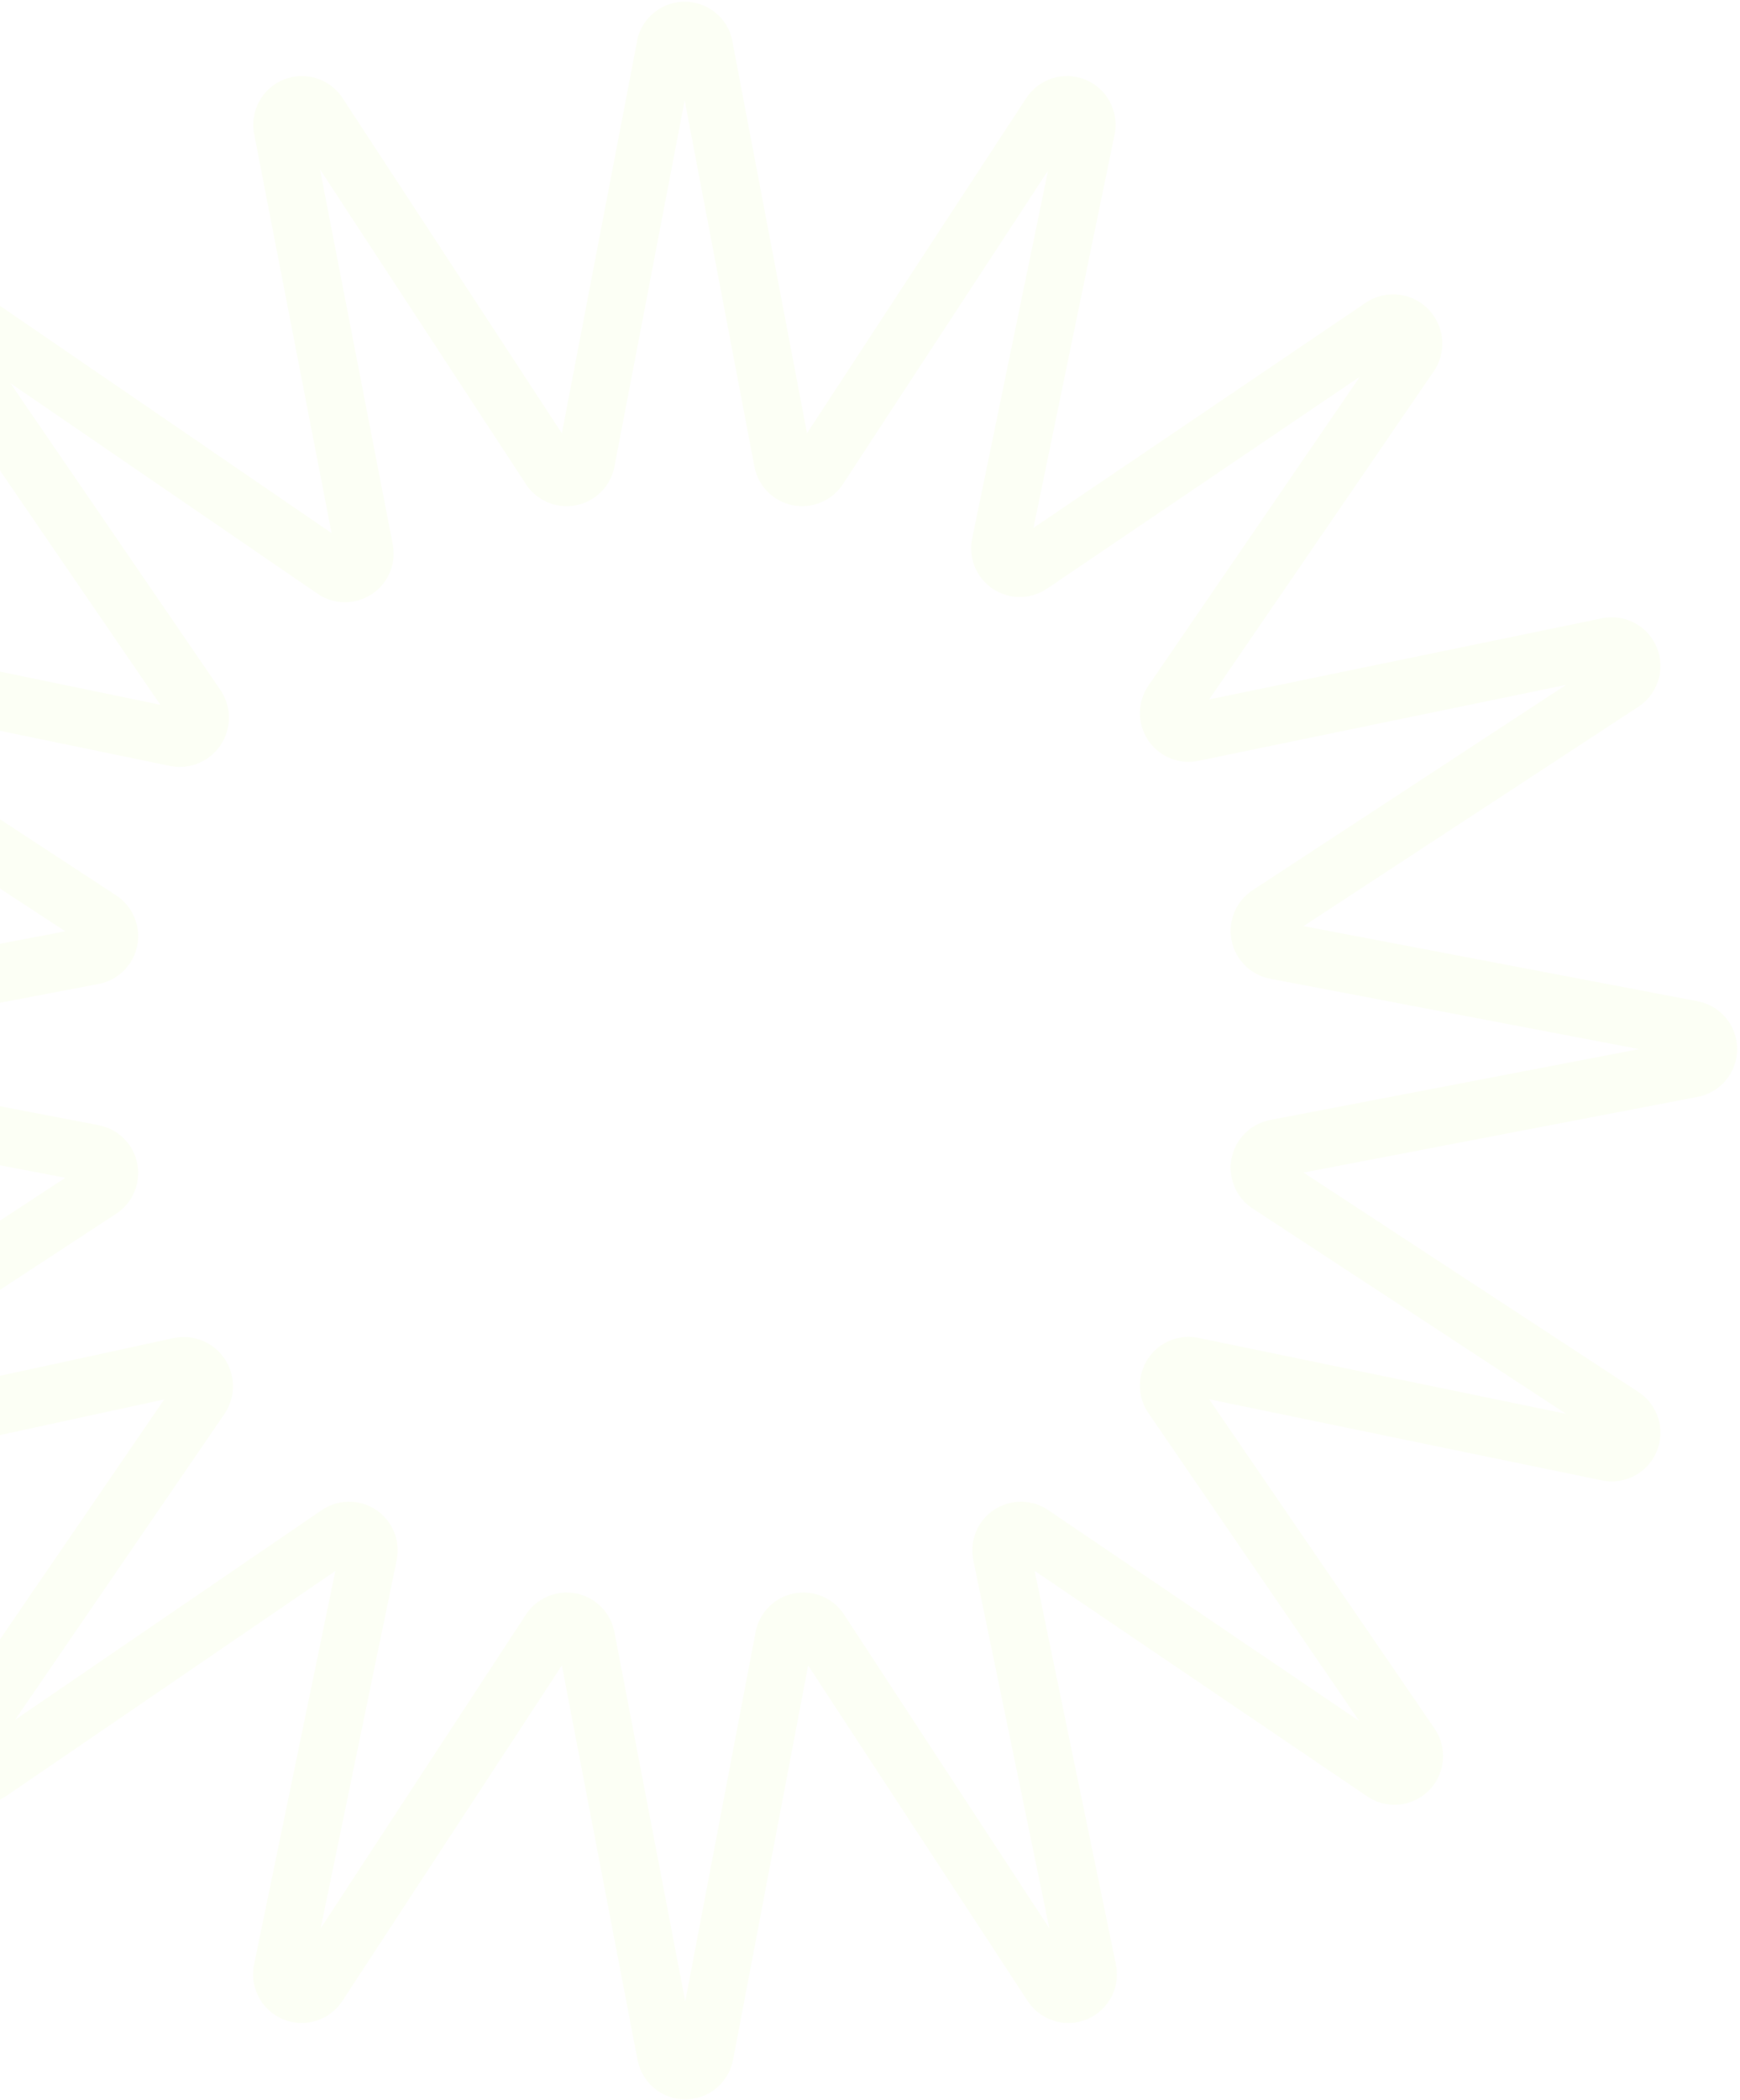 <?xml version="1.0" encoding="UTF-8"?> <svg xmlns="http://www.w3.org/2000/svg" width="505" height="609" viewBox="0 0 505 609" fill="none"> <path d="M204.185 12.936L227.207 133.761C227.422 134.884 227.967 135.916 228.774 136.725C229.581 137.533 230.612 138.082 231.733 138.299C232.855 138.516 234.016 138.392 235.067 137.942C236.117 137.493 237.008 136.739 237.626 135.778L304.845 33.102C305.561 31.977 306.649 31.138 307.92 30.731C309.19 30.324 310.563 30.375 311.8 30.873C313.037 31.372 314.06 32.288 314.693 33.462C315.325 34.637 315.528 35.995 315.264 37.303L290.393 157.792C290.142 158.921 290.24 160.1 290.674 161.172C291.108 162.245 291.857 163.16 292.822 163.798C293.787 164.435 294.923 164.764 296.08 164.742C297.236 164.72 298.359 164.348 299.299 163.674L401.303 94.607C402.428 93.934 403.744 93.657 405.044 93.818C406.345 93.979 407.554 94.57 408.48 95.496C409.407 96.422 409.997 97.632 410.158 98.932C410.319 100.232 410.042 101.548 409.37 102.673L340.302 203.501C339.629 204.441 339.256 205.563 339.234 206.72C339.212 207.877 339.541 209.013 340.179 209.978C340.816 210.943 341.731 211.692 342.804 212.126C343.876 212.56 345.055 212.658 346.184 212.407L466.673 187.536C467.981 187.272 469.339 187.474 470.514 188.107C471.688 188.74 472.604 189.763 473.103 191C473.602 192.237 473.652 193.61 473.245 194.88C472.838 196.151 471.999 197.238 470.875 197.955L368.198 265.174C367.237 265.791 366.483 266.683 366.034 267.733C365.584 268.784 365.46 269.945 365.677 271.066C365.894 272.188 366.443 273.219 367.252 274.026C368.061 274.832 369.093 275.378 370.215 275.593L491.04 298.615C492.366 298.845 493.569 299.536 494.436 300.566C495.302 301.596 495.777 302.899 495.777 304.245C495.777 305.591 495.302 306.894 494.436 307.923C493.569 308.953 492.366 309.644 491.04 309.874L370.215 333.065C369.093 333.279 368.061 333.825 367.252 334.632C366.443 335.439 365.894 336.469 365.677 337.591C365.46 338.713 365.584 339.874 366.034 340.924C366.483 341.974 367.237 342.866 368.198 343.484L470.875 410.702C471.999 411.419 472.838 412.507 473.245 413.777C473.652 415.047 473.602 416.42 473.103 417.657C472.604 418.894 471.688 419.918 470.514 420.55C469.339 421.183 467.981 421.385 466.673 421.121L346.184 396.25C345.055 396 343.876 396.098 342.804 396.531C341.731 396.965 340.816 397.714 340.179 398.679C339.541 399.645 339.212 400.781 339.234 401.937C339.256 403.094 339.629 404.216 340.302 405.157L409.37 505.984C410.16 507.093 410.529 508.448 410.409 509.805C410.288 511.161 409.688 512.431 408.715 513.383C407.742 514.336 406.46 514.91 405.101 515.002C403.742 515.093 402.395 514.696 401.303 513.883L299.635 444.984C298.695 444.31 297.572 443.937 296.416 443.915C295.259 443.893 294.123 444.222 293.158 444.86C292.193 445.497 291.444 446.413 291.01 447.485C290.576 448.557 290.478 449.736 290.729 450.865L315.6 571.186C315.933 572.512 315.78 573.913 315.169 575.136C314.558 576.358 313.529 577.321 312.268 577.85C311.008 578.378 309.6 578.438 308.299 578.017C306.999 577.596 305.892 576.723 305.181 575.556L237.962 472.879C237.345 471.918 236.453 471.164 235.403 470.715C234.352 470.265 233.191 470.141 232.07 470.358C230.948 470.576 229.917 471.124 229.11 471.933C228.303 472.742 227.758 473.774 227.543 474.896L204.521 595.721C204.291 597.047 203.6 598.25 202.57 599.117C201.54 599.983 200.237 600.459 198.891 600.459C197.545 600.459 196.242 599.983 195.213 599.117C194.183 598.25 193.492 597.047 193.262 595.721L170.071 474.896C169.857 473.774 169.311 472.742 168.504 471.933C167.697 471.124 166.667 470.576 165.545 470.358C164.423 470.141 163.262 470.265 162.212 470.715C161.162 471.164 160.27 471.918 159.652 472.879L92.434 575.556C91.722 576.723 90.616 577.596 89.316 578.017C88.015 578.438 86.607 578.378 85.346 577.85C84.086 577.321 83.056 576.358 82.445 575.136C81.834 573.913 81.681 572.512 82.015 571.186L106.886 450.865C107.136 449.736 107.038 448.557 106.605 447.485C106.171 446.413 105.422 445.497 104.457 444.86C103.491 444.222 102.355 443.893 101.199 443.915C100.042 443.937 98.92 444.31 97.979 444.984L-2.848 513.883C-3.946 514.59 -5.253 514.901 -6.551 514.762C-7.85 514.623 -9.061 514.044 -9.985 513.121C-10.908 512.197 -11.488 510.986 -11.626 509.687C-11.765 508.389 -11.454 507.082 -10.747 505.984L58.32 405.157C58.926 404.189 59.238 403.067 59.217 401.925C59.195 400.784 58.843 399.674 58.201 398.73C57.56 397.786 56.658 397.048 55.605 396.608C54.552 396.168 53.393 396.043 52.271 396.25L-69.227 422.633C-70.552 422.967 -71.954 422.814 -73.176 422.203C-74.399 421.592 -75.362 420.563 -75.89 419.302C-76.419 418.042 -76.478 416.633 -76.057 415.333C-75.636 414.033 -74.763 412.926 -73.596 412.214L29.081 344.996C30.042 344.378 30.796 343.487 31.245 342.436C31.694 341.386 31.818 340.225 31.601 339.103C31.384 337.982 30.836 336.951 30.027 336.144C29.218 335.337 28.186 334.791 27.064 334.577L-93.762 311.387C-95.088 311.157 -96.29 310.466 -97.157 309.436C-98.024 308.406 -98.499 307.103 -98.499 305.757C-98.499 304.411 -98.024 303.108 -97.157 302.078C-96.29 301.048 -95.088 300.358 -93.762 300.128L27.064 277.105C28.186 276.891 29.218 276.345 30.027 275.538C30.836 274.731 31.384 273.7 31.601 272.579C31.818 271.457 31.694 270.296 31.245 269.246C30.796 268.195 30.042 267.304 29.081 266.686L-73.596 199.468C-74.763 198.756 -75.636 197.65 -76.057 196.349C-76.478 195.049 -76.419 193.641 -75.89 192.38C-75.362 191.12 -74.399 190.09 -73.176 189.479C-71.954 188.868 -70.552 188.715 -69.227 189.049L51.094 213.92C52.217 214.126 53.376 214.002 54.428 213.562C55.481 213.121 56.384 212.384 57.025 211.44C57.666 210.496 58.019 209.385 58.04 208.244C58.061 207.103 57.75 205.98 57.144 205.013L-11.923 104.185C-12.737 103.093 -13.133 101.746 -13.042 100.388C-12.95 99.029 -12.377 97.747 -11.424 96.774C-10.471 95.801 -9.202 95.2 -7.845 95.08C-6.489 94.96 -5.134 95.329 -4.025 96.119L96.803 165.186C97.743 165.86 98.866 166.233 100.023 166.255C101.179 166.277 102.315 165.947 103.28 165.31C104.246 164.673 104.995 163.757 105.428 162.685C105.862 161.613 105.96 160.434 105.71 159.304L82.015 37.303C81.751 35.995 81.953 34.637 82.586 33.462C83.218 32.288 84.242 31.372 85.479 30.873C86.716 30.375 88.089 30.324 89.359 30.731C90.629 31.138 91.717 31.977 92.434 33.102L159.652 135.778C160.27 136.739 161.162 137.493 162.212 137.942C163.262 138.392 164.423 138.516 165.545 138.299C166.667 138.082 167.697 137.533 168.504 136.725C169.311 135.916 169.857 134.884 170.071 133.761L193.262 12.936C193.621 11.768 194.345 10.745 195.328 10.019C196.311 9.293 197.501 8.901 198.723 8.901C199.946 8.901 201.136 9.293 202.119 10.019C203.102 10.745 203.826 11.768 204.185 12.936Z" stroke="#BCFF00" stroke-opacity="0.04" stroke-width="16.805" stroke-miterlimit="10"></path> </svg> 